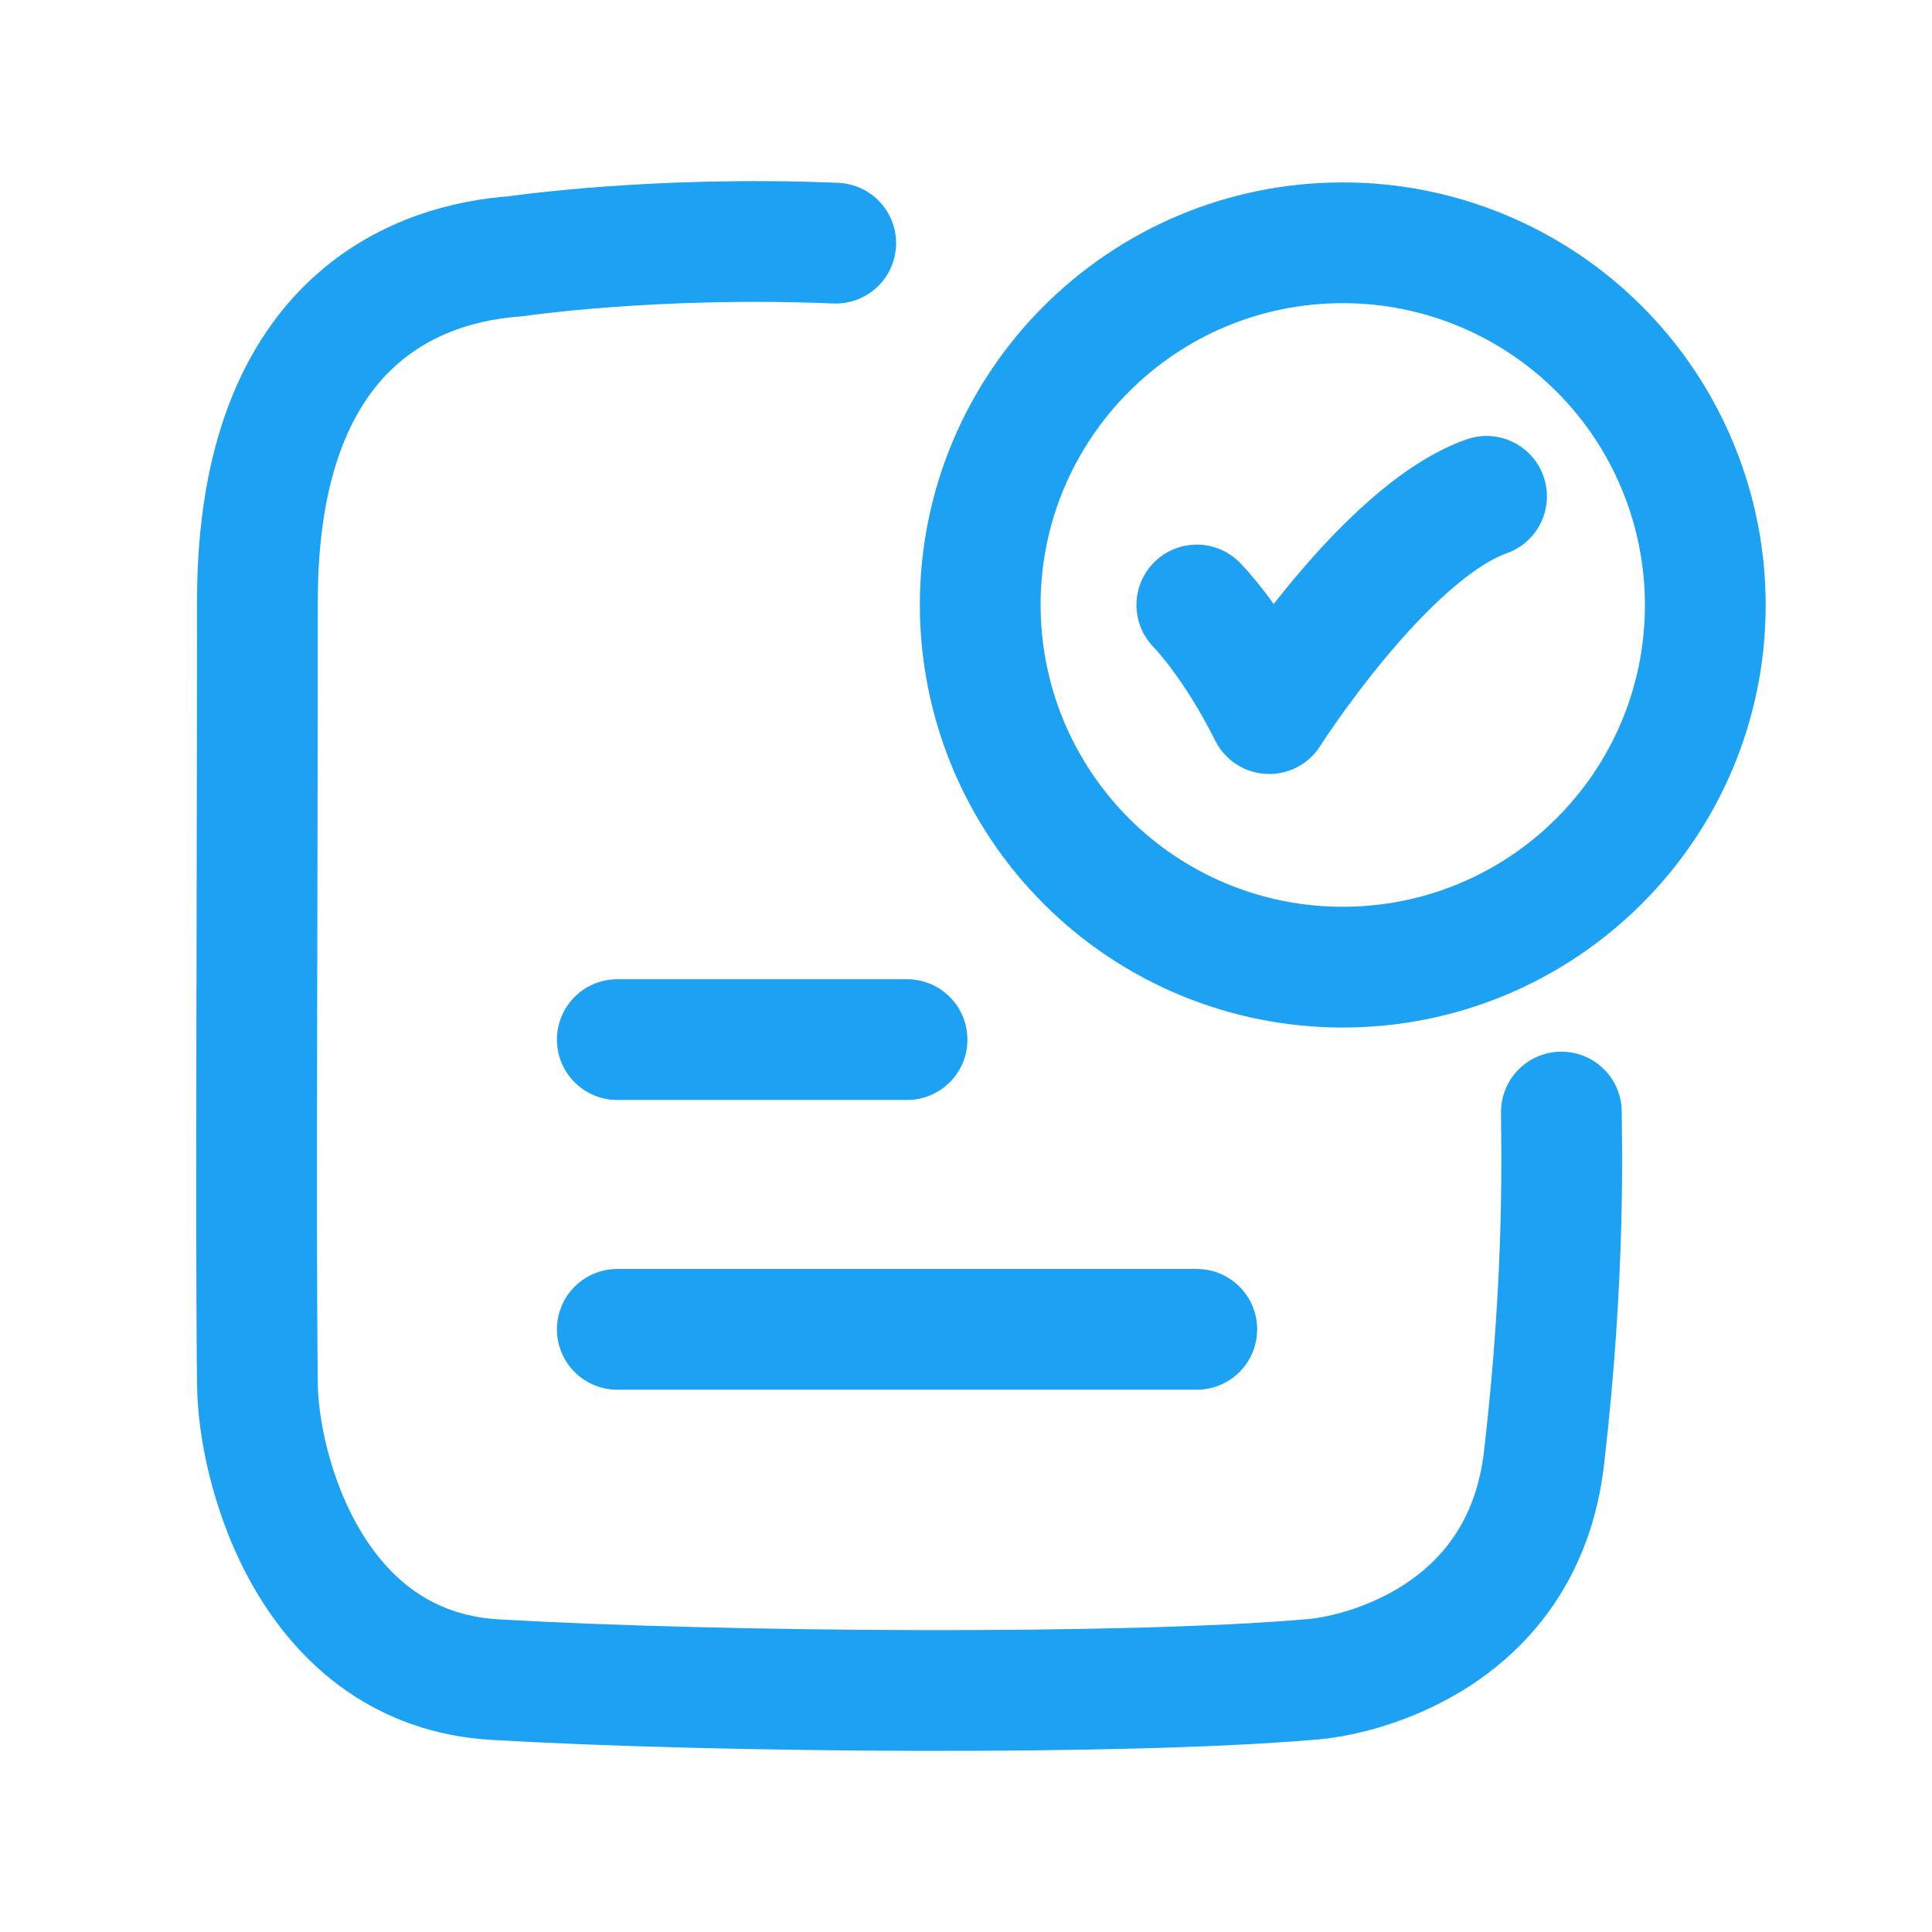 <svg xmlns="http://www.w3.org/2000/svg" width="64" height="64" viewBox="0 0 64 64" fill="none"><path d="M39.646 20.041C39.646 20.041 40.846 21.241 42.045 23.64C42.045 23.64 45.858 17.642 49.244 16.442M27.684 8.055C21.688 7.803 17.057 8.492 17.057 8.492C14.132 8.703 8.527 10.34 8.527 19.919C8.527 29.411 8.467 41.116 8.527 45.783C8.527 48.634 10.293 55.285 16.402 55.64C23.828 56.072 37.206 56.166 43.344 55.64C44.985 55.547 50.456 54.258 51.147 48.307C51.864 42.141 51.723 37.857 51.723 36.838" stroke="#1DA1F2" stroke-width="4" stroke-linecap="round" stroke-linejoin="round"></path><path d="M20.449 34.438H30.047M20.449 44.036H39.645M56.49 20.041C56.49 26.666 51.115 32.038 44.48 32.038C42.904 32.04 41.342 31.73 39.885 31.128C38.428 30.526 37.104 29.643 35.989 28.528C34.874 27.414 33.989 26.091 33.385 24.635C32.782 23.178 32.471 21.617 32.471 20.041C32.471 13.413 37.848 8.043 44.48 8.043C46.057 8.041 47.618 8.351 49.075 8.953C50.532 9.555 51.856 10.438 52.972 11.553C54.087 12.667 54.972 13.99 55.575 15.447C56.179 16.903 56.49 18.464 56.49 20.041Z" stroke="#1DA1F2" stroke-width="4" stroke-linecap="round" stroke-linejoin="round"></path></svg>